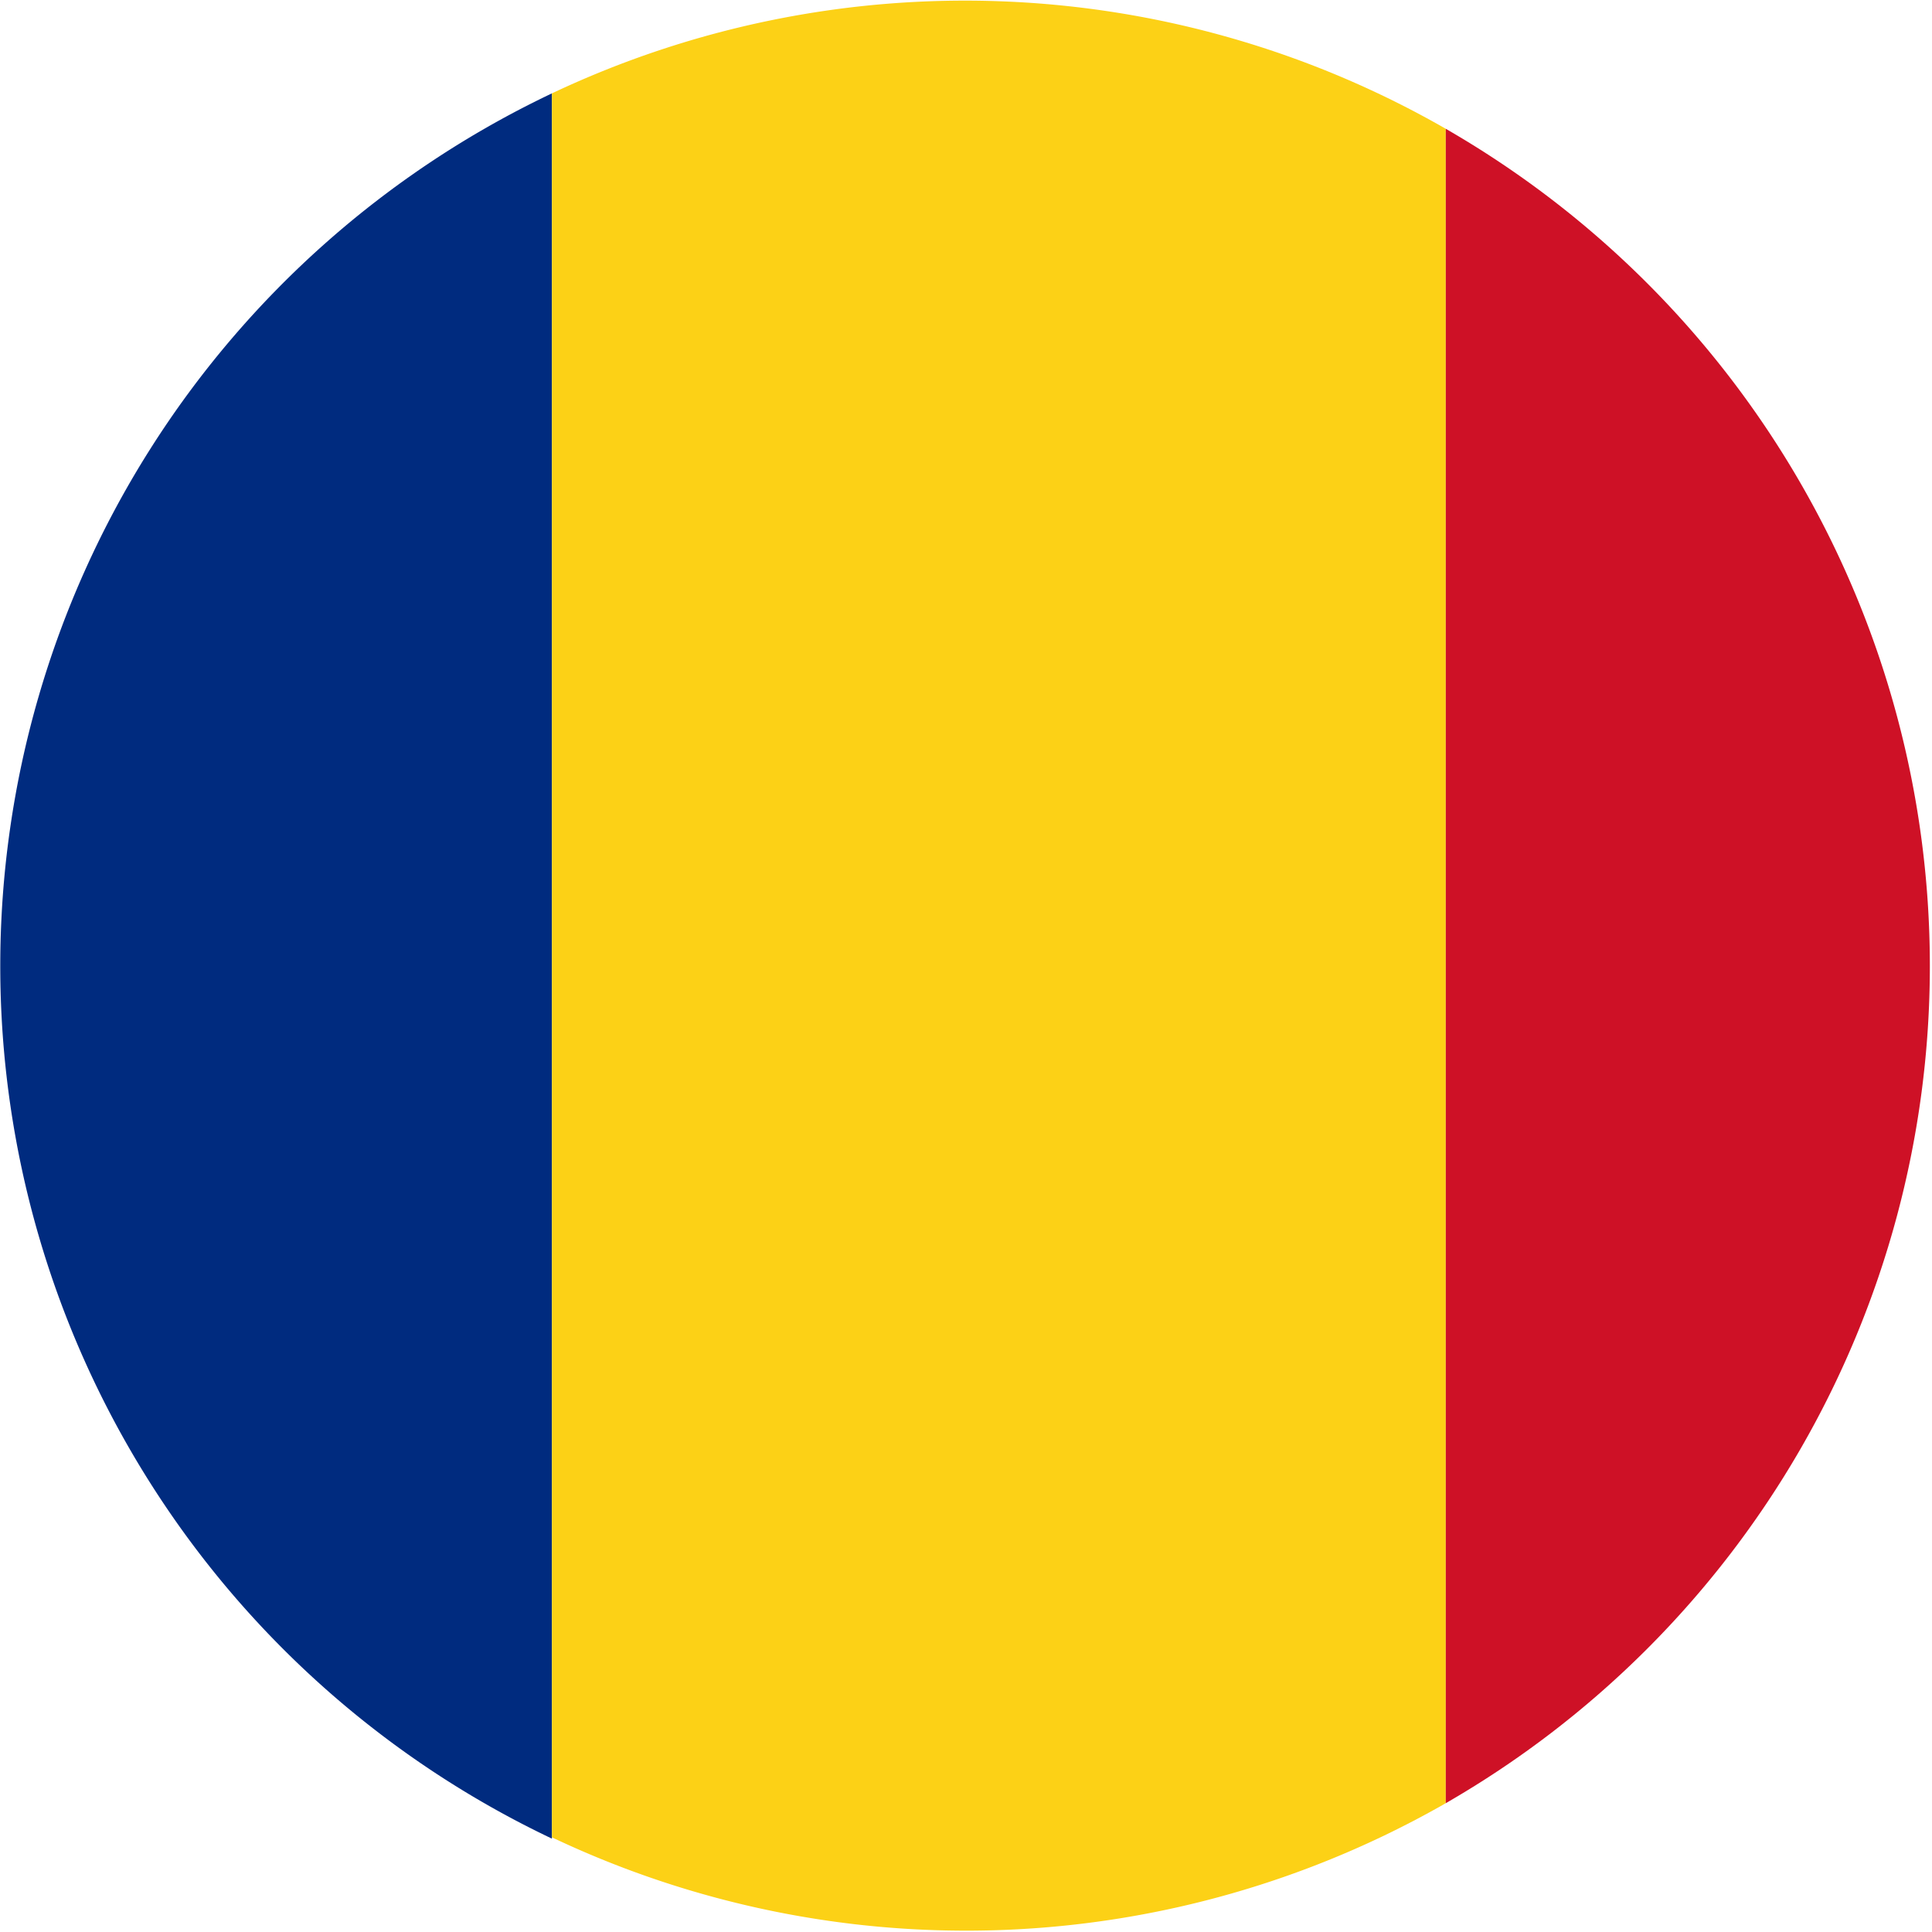 <?xml version="1.0" encoding="iso-8859-1"?>
<svg xmlns="http://www.w3.org/2000/svg" width="30" height="30" xmlns:v="https://vecta.io/nano"><path d="M8.57,1.45v27.1a15,15,0,0,1,0-27.1Z" fill="#002b7f"/><path d="M22.45,2V28a15,15,0,0,1-13.88.53V1.45A15,15,0,0,1,22.45,2Z" fill="#fcd116"/><path d="M22.45,28V2a15,15,0,0,1,0,26Z" fill="#ce1126"/></svg>